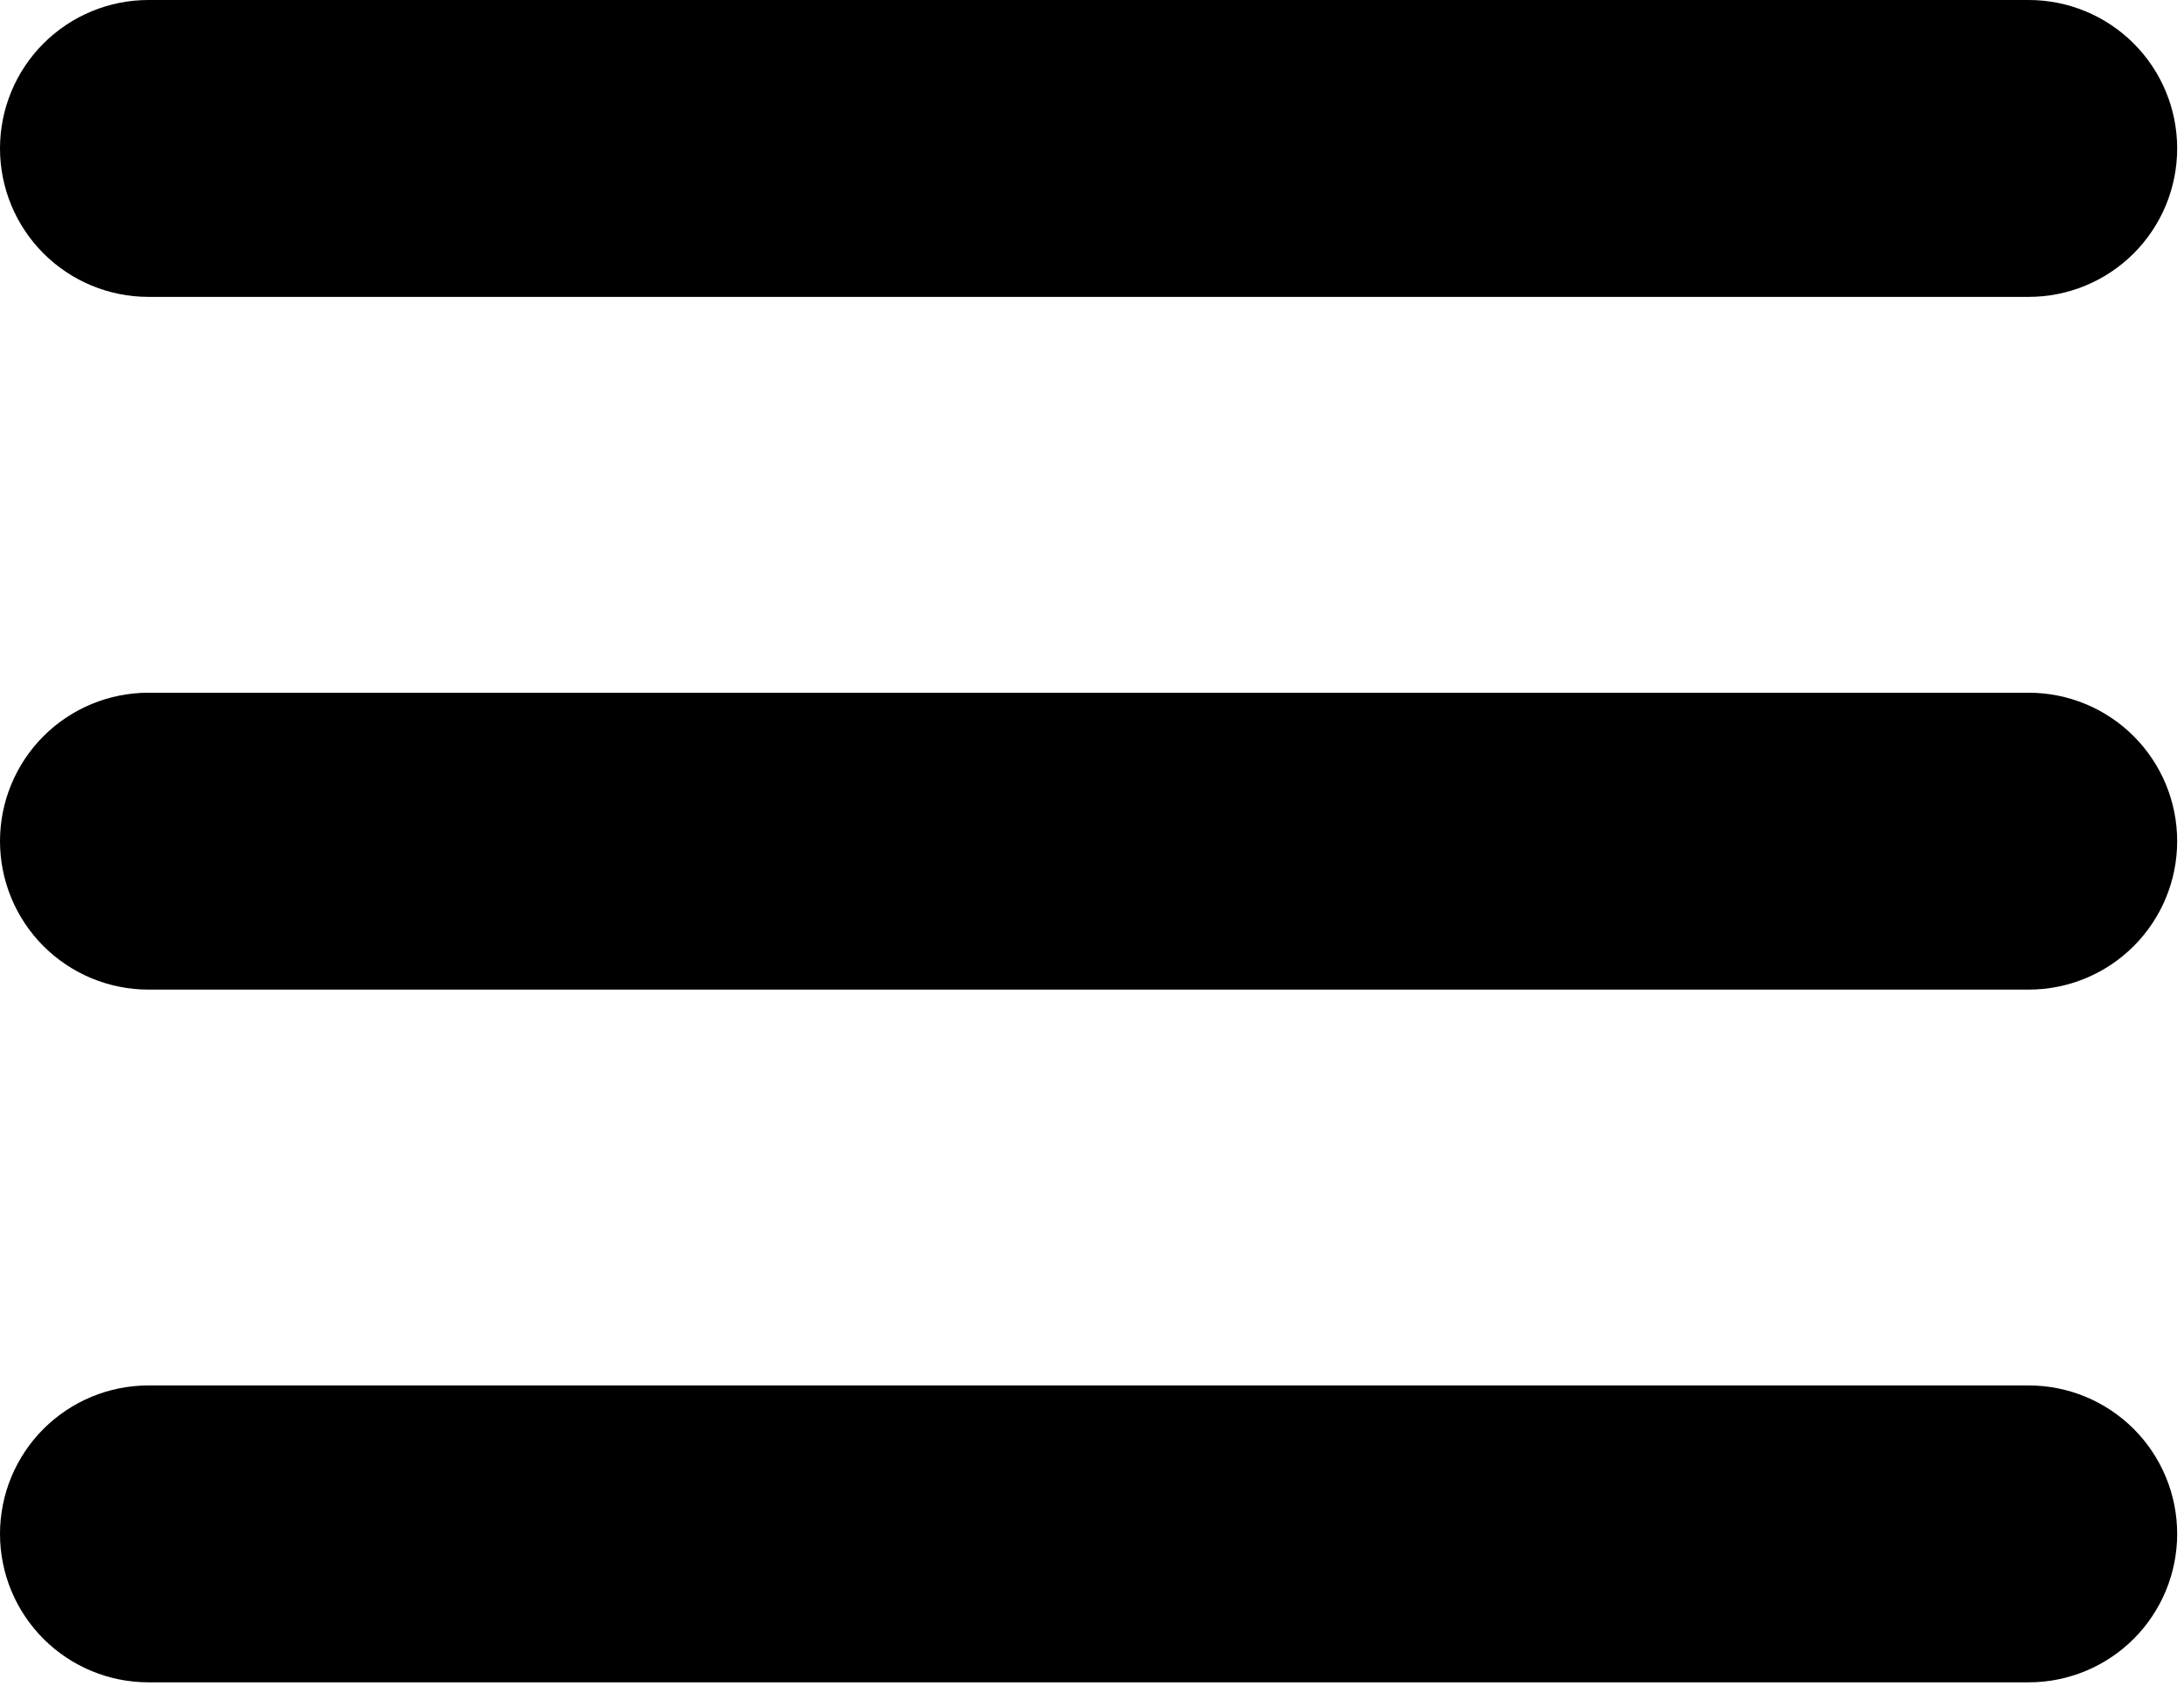 <svg width="160" height="124" viewBox="0 0 160 124" fill="none" xmlns="http://www.w3.org/2000/svg">
<path d="M0 10.875C0 7.991 1.146 5.225 3.185 3.185C5.225 1.146 7.991 0 10.875 0H148.625C151.509 0 154.275 1.146 156.315 3.185C158.354 5.225 159.5 7.991 159.5 10.875C159.5 13.759 158.354 16.525 156.315 18.565C154.275 20.604 151.509 21.75 148.625 21.75H10.875C7.991 21.75 5.225 20.604 3.185 18.565C1.146 16.525 0 13.759 0 10.875ZM148.625 50.75H10.875C7.991 50.75 5.225 51.896 3.185 53.935C1.146 55.975 0 58.741 0 61.625C0 64.509 1.146 67.275 3.185 69.315C5.225 71.354 7.991 72.5 10.875 72.5H148.625C151.509 72.5 154.275 71.354 156.315 69.315C158.354 67.275 159.5 64.509 159.5 61.625C159.5 58.741 158.354 55.975 156.315 53.935C154.275 51.896 151.509 50.75 148.625 50.75ZM148.625 101.5H10.875C7.991 101.5 5.225 102.646 3.185 104.685C1.146 106.725 0 109.491 0 112.375C0 115.259 1.146 118.025 3.185 120.065C5.225 122.104 7.991 123.25 10.875 123.25H148.625C151.509 123.25 154.275 122.104 156.315 120.065C158.354 118.025 159.5 115.259 159.5 112.375C159.5 109.491 158.354 106.725 156.315 104.685C154.275 102.646 151.509 101.5 148.625 101.5Z" fill="black"/>
</svg>
